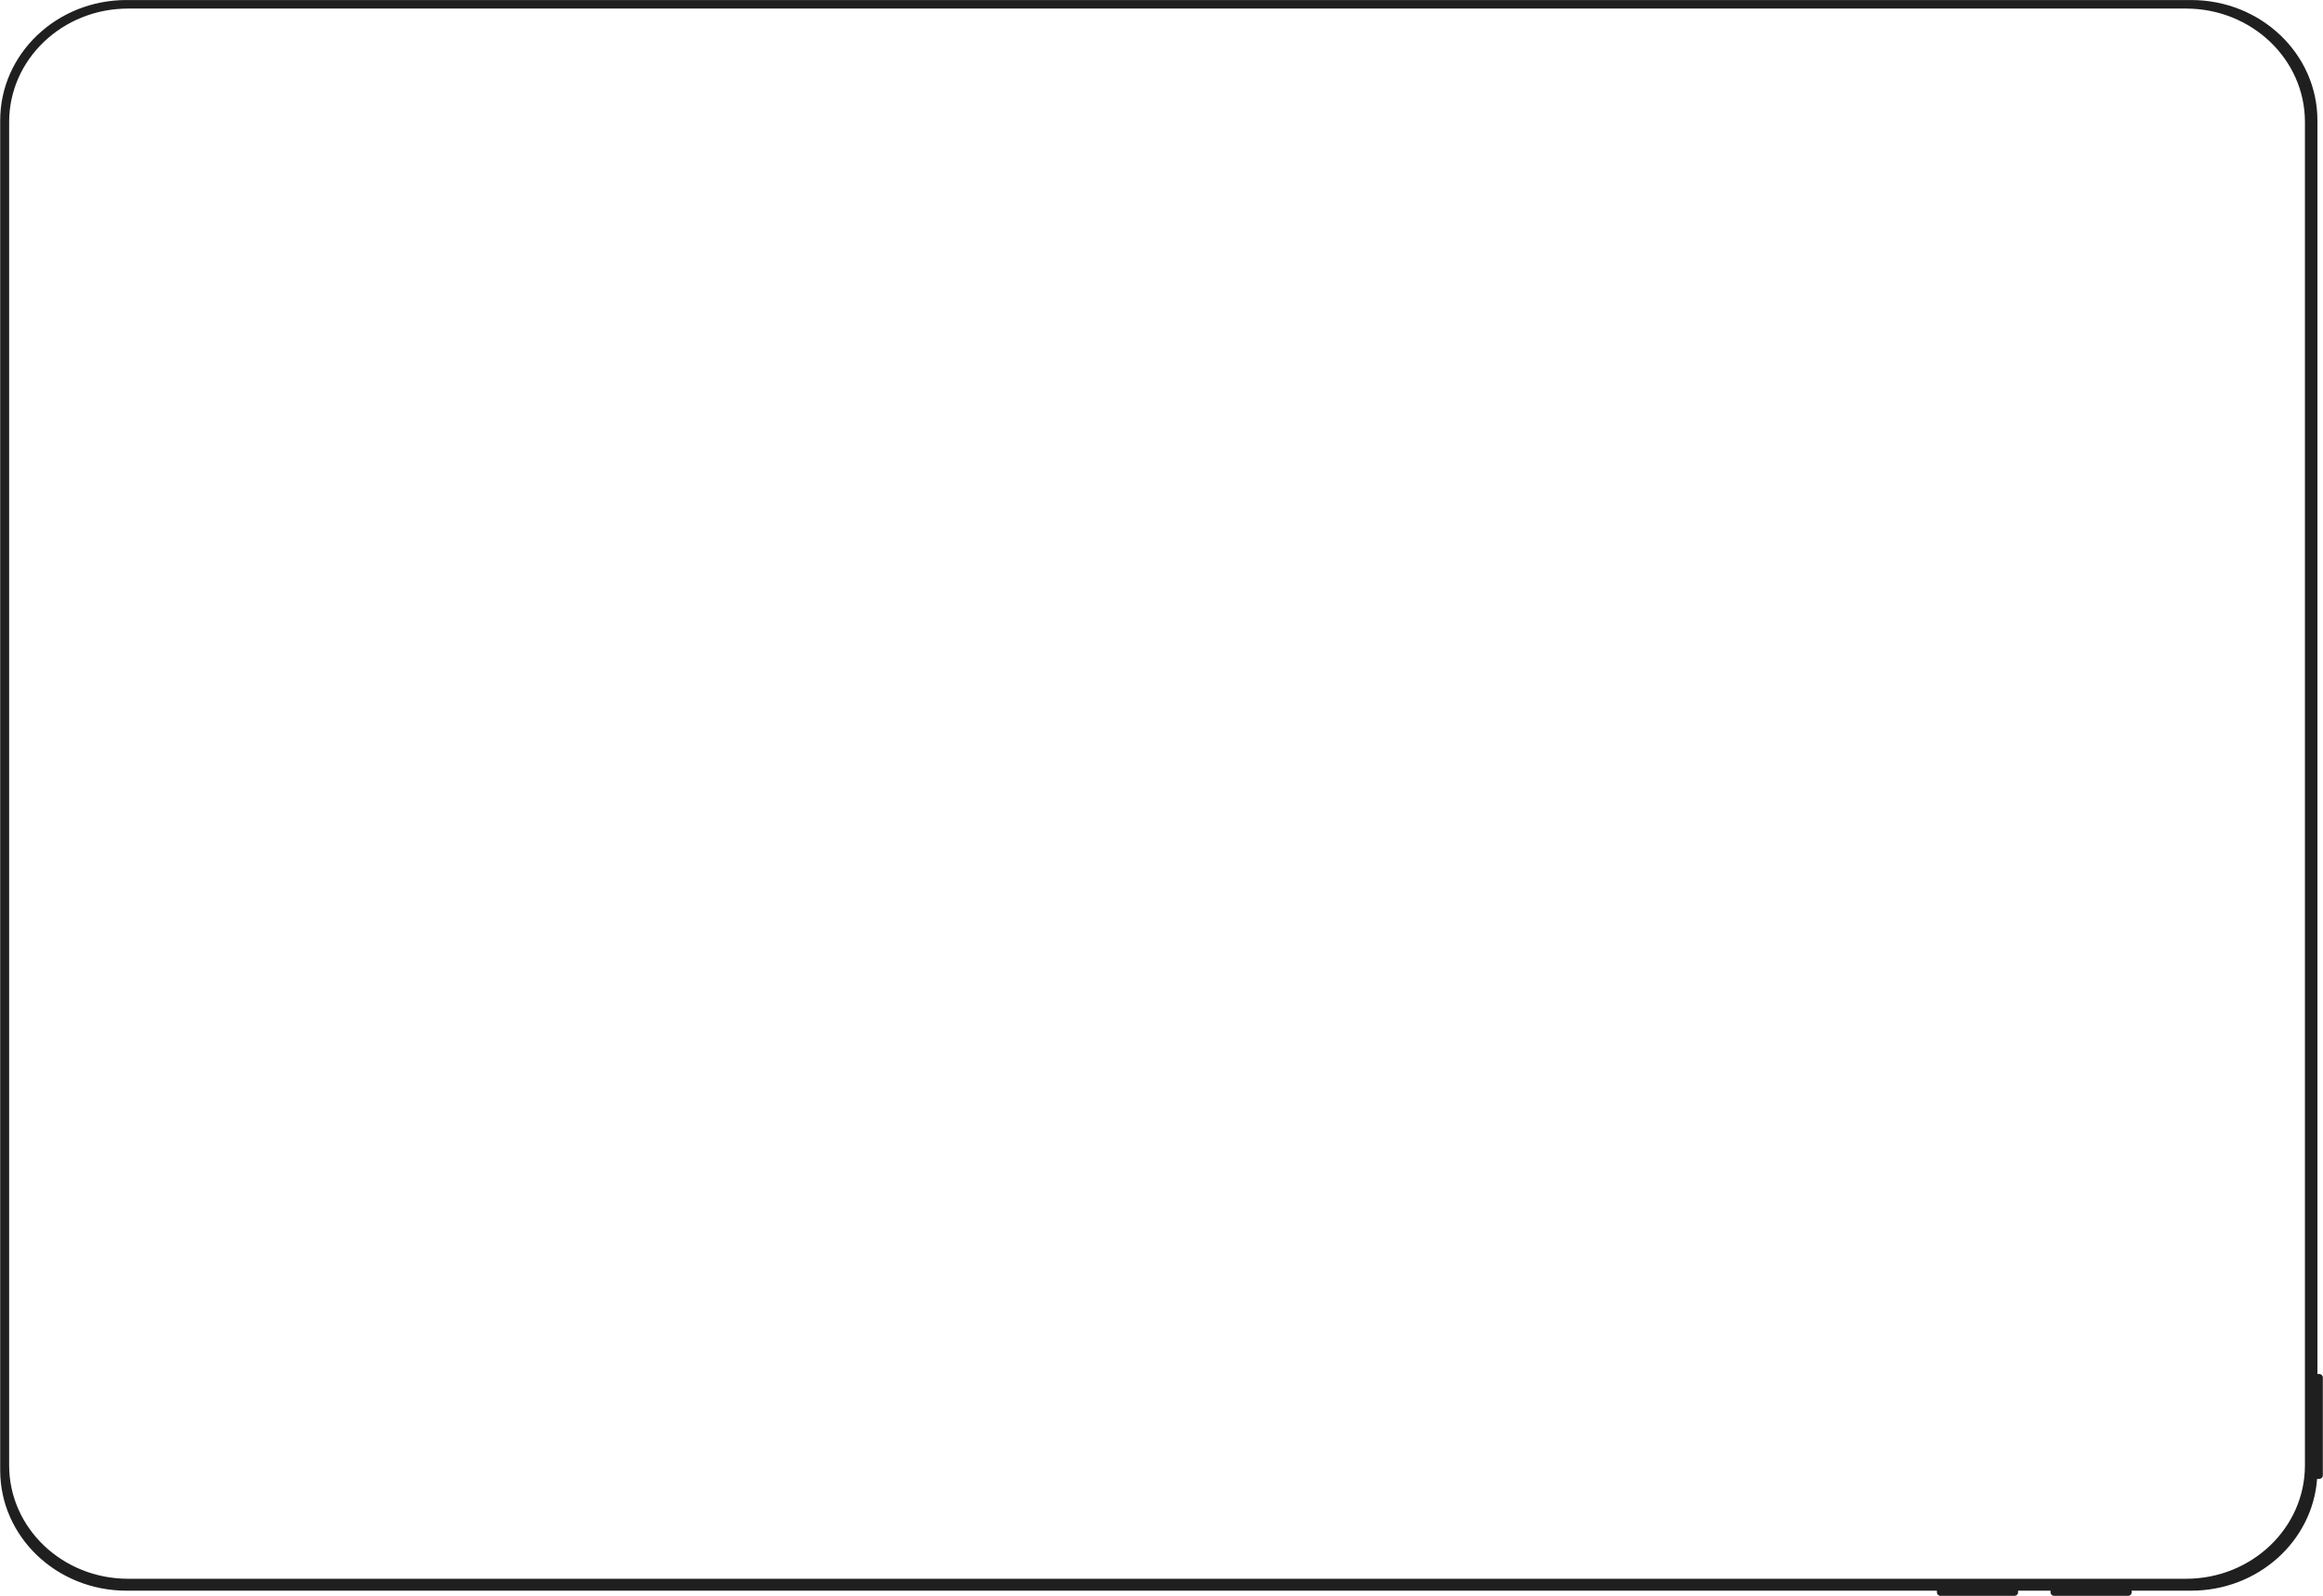 <?xml version="1.0" encoding="UTF-8"?> <svg xmlns="http://www.w3.org/2000/svg" width="6071" height="4172" viewBox="0 0 6071 4172" fill="none"> <path fill-rule="evenodd" clip-rule="evenodd" d="M5274.1 4158.07V4162.57C5274.1 4167.53 5269.88 4171.56 5264.68 4171.56H5071.45C5066.25 4171.56 5062.03 4167.53 5062.03 4162.57V4158.07H330.409C148.214 4158.07 0.516 4017.2 0.516 3843.41V314.753C0.516 140.972 148.214 0.095 330.409 0.095H5726.53C5908.72 0.095 6056.42 140.972 6056.42 314.753V3591.69H6061.13C6066.34 3591.69 6070.56 3595.71 6070.56 3600.68V3856.9C6070.56 3861.86 6066.34 3865.89 6061.13 3865.89H6055.59C6043.51 4029.18 5900.8 4158.07 5726.53 4158.07H5571.01V4162.57C5571.01 4167.53 5566.79 4171.56 5561.58 4171.56H5368.36C5363.15 4171.56 5358.93 4167.53 5358.93 4162.57V4158.07H5274.1V4158.07ZM334.734 22.402C163.07 22.402 23.909 155.1 23.909 318.791V3830.55C23.909 3994.25 163.07 4126.94 334.734 4126.94H5712.95C5884.62 4126.94 6023.78 3994.25 6023.78 3830.55V318.791C6023.78 155.1 5884.62 22.402 5712.95 22.402H334.734Z" fill="#1F1F1F"></path> </svg> 